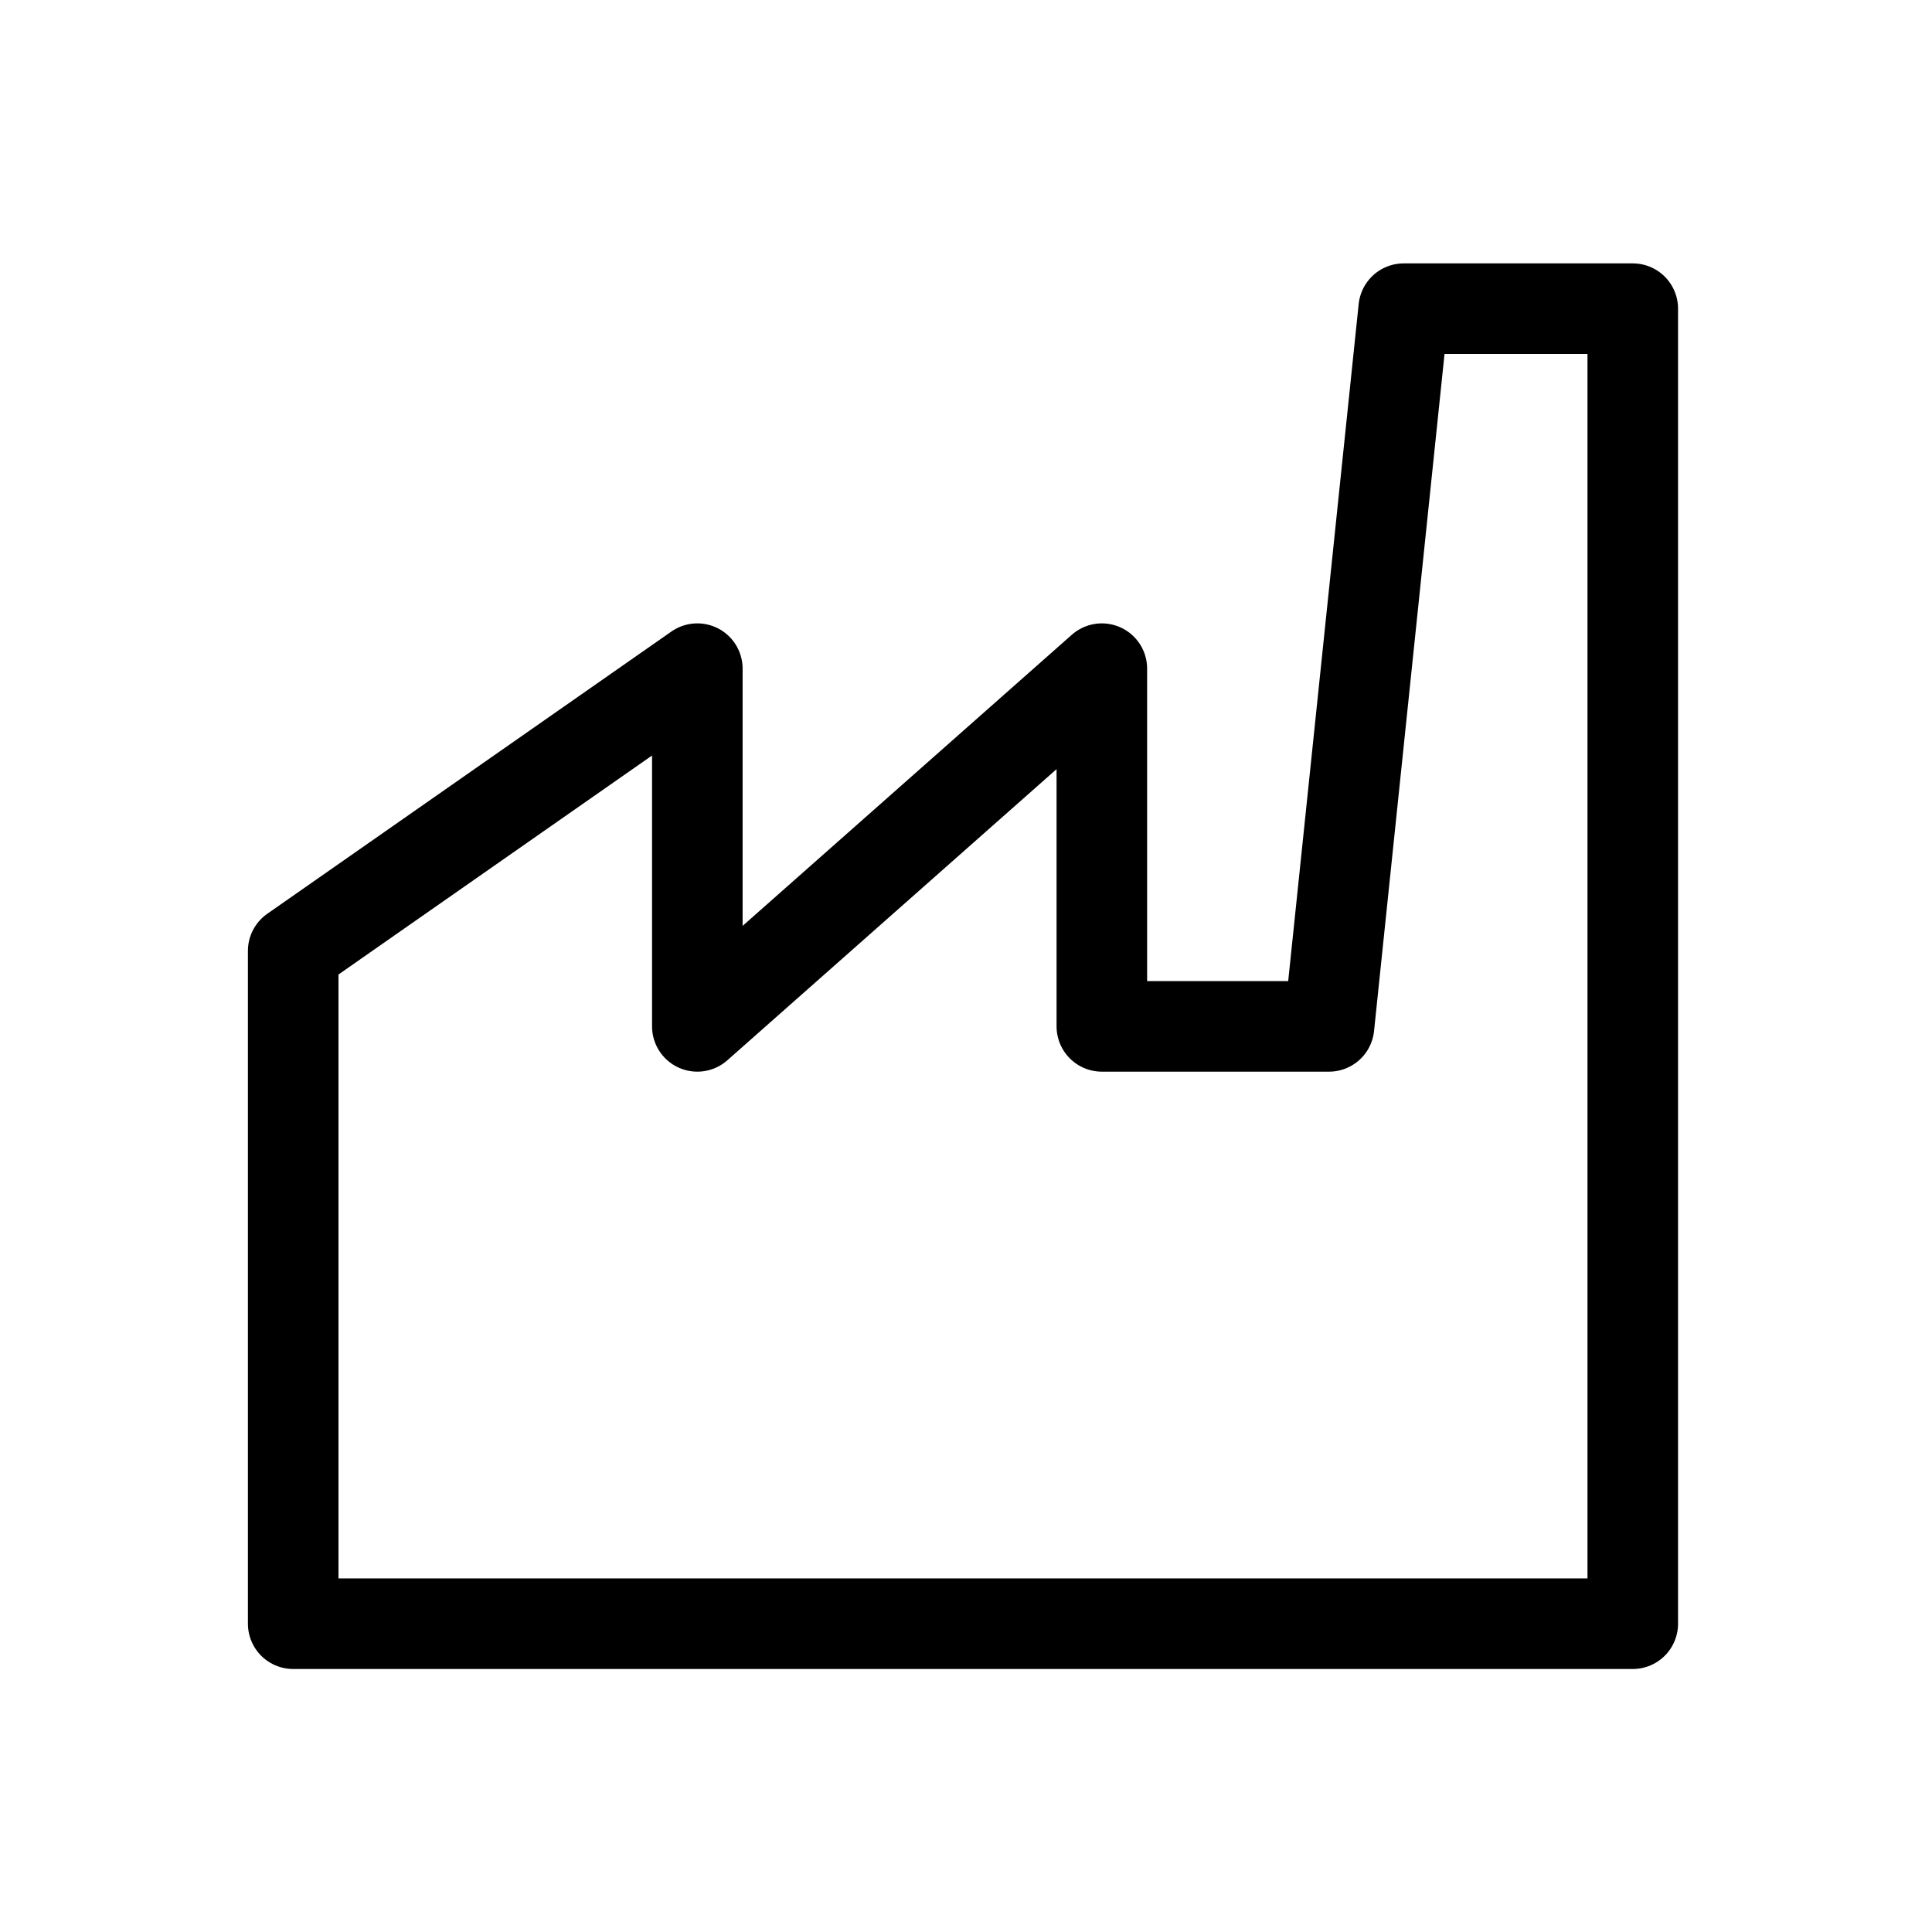 <?xml version="1.0" encoding="utf-8"?>
<!-- Generator: Adobe Illustrator 24.0.2, SVG Export Plug-In . SVG Version: 6.00 Build 0)  -->
<svg version="1.1" id="Capa_1" xmlns="http://www.w3.org/2000/svg" xmlns:xlink="http://www.w3.org/1999/xlink" x="0px" y="0px"
	 viewBox="0 0 512 512" style="enable-background:new 0 0 512 512;" xml:space="preserve">
<style type="text/css">
	.st0{fill:none;stroke:#000000;stroke-width:24;stroke-linecap:round;stroke-linejoin:round;stroke-miterlimit:10;}
</style>
<path class="st0" d="M352.2,272H292v-94.8L184.8,272v-94.8L77.7,252v178.3h355V81.8H372L352.2,272z"/>
</svg>
